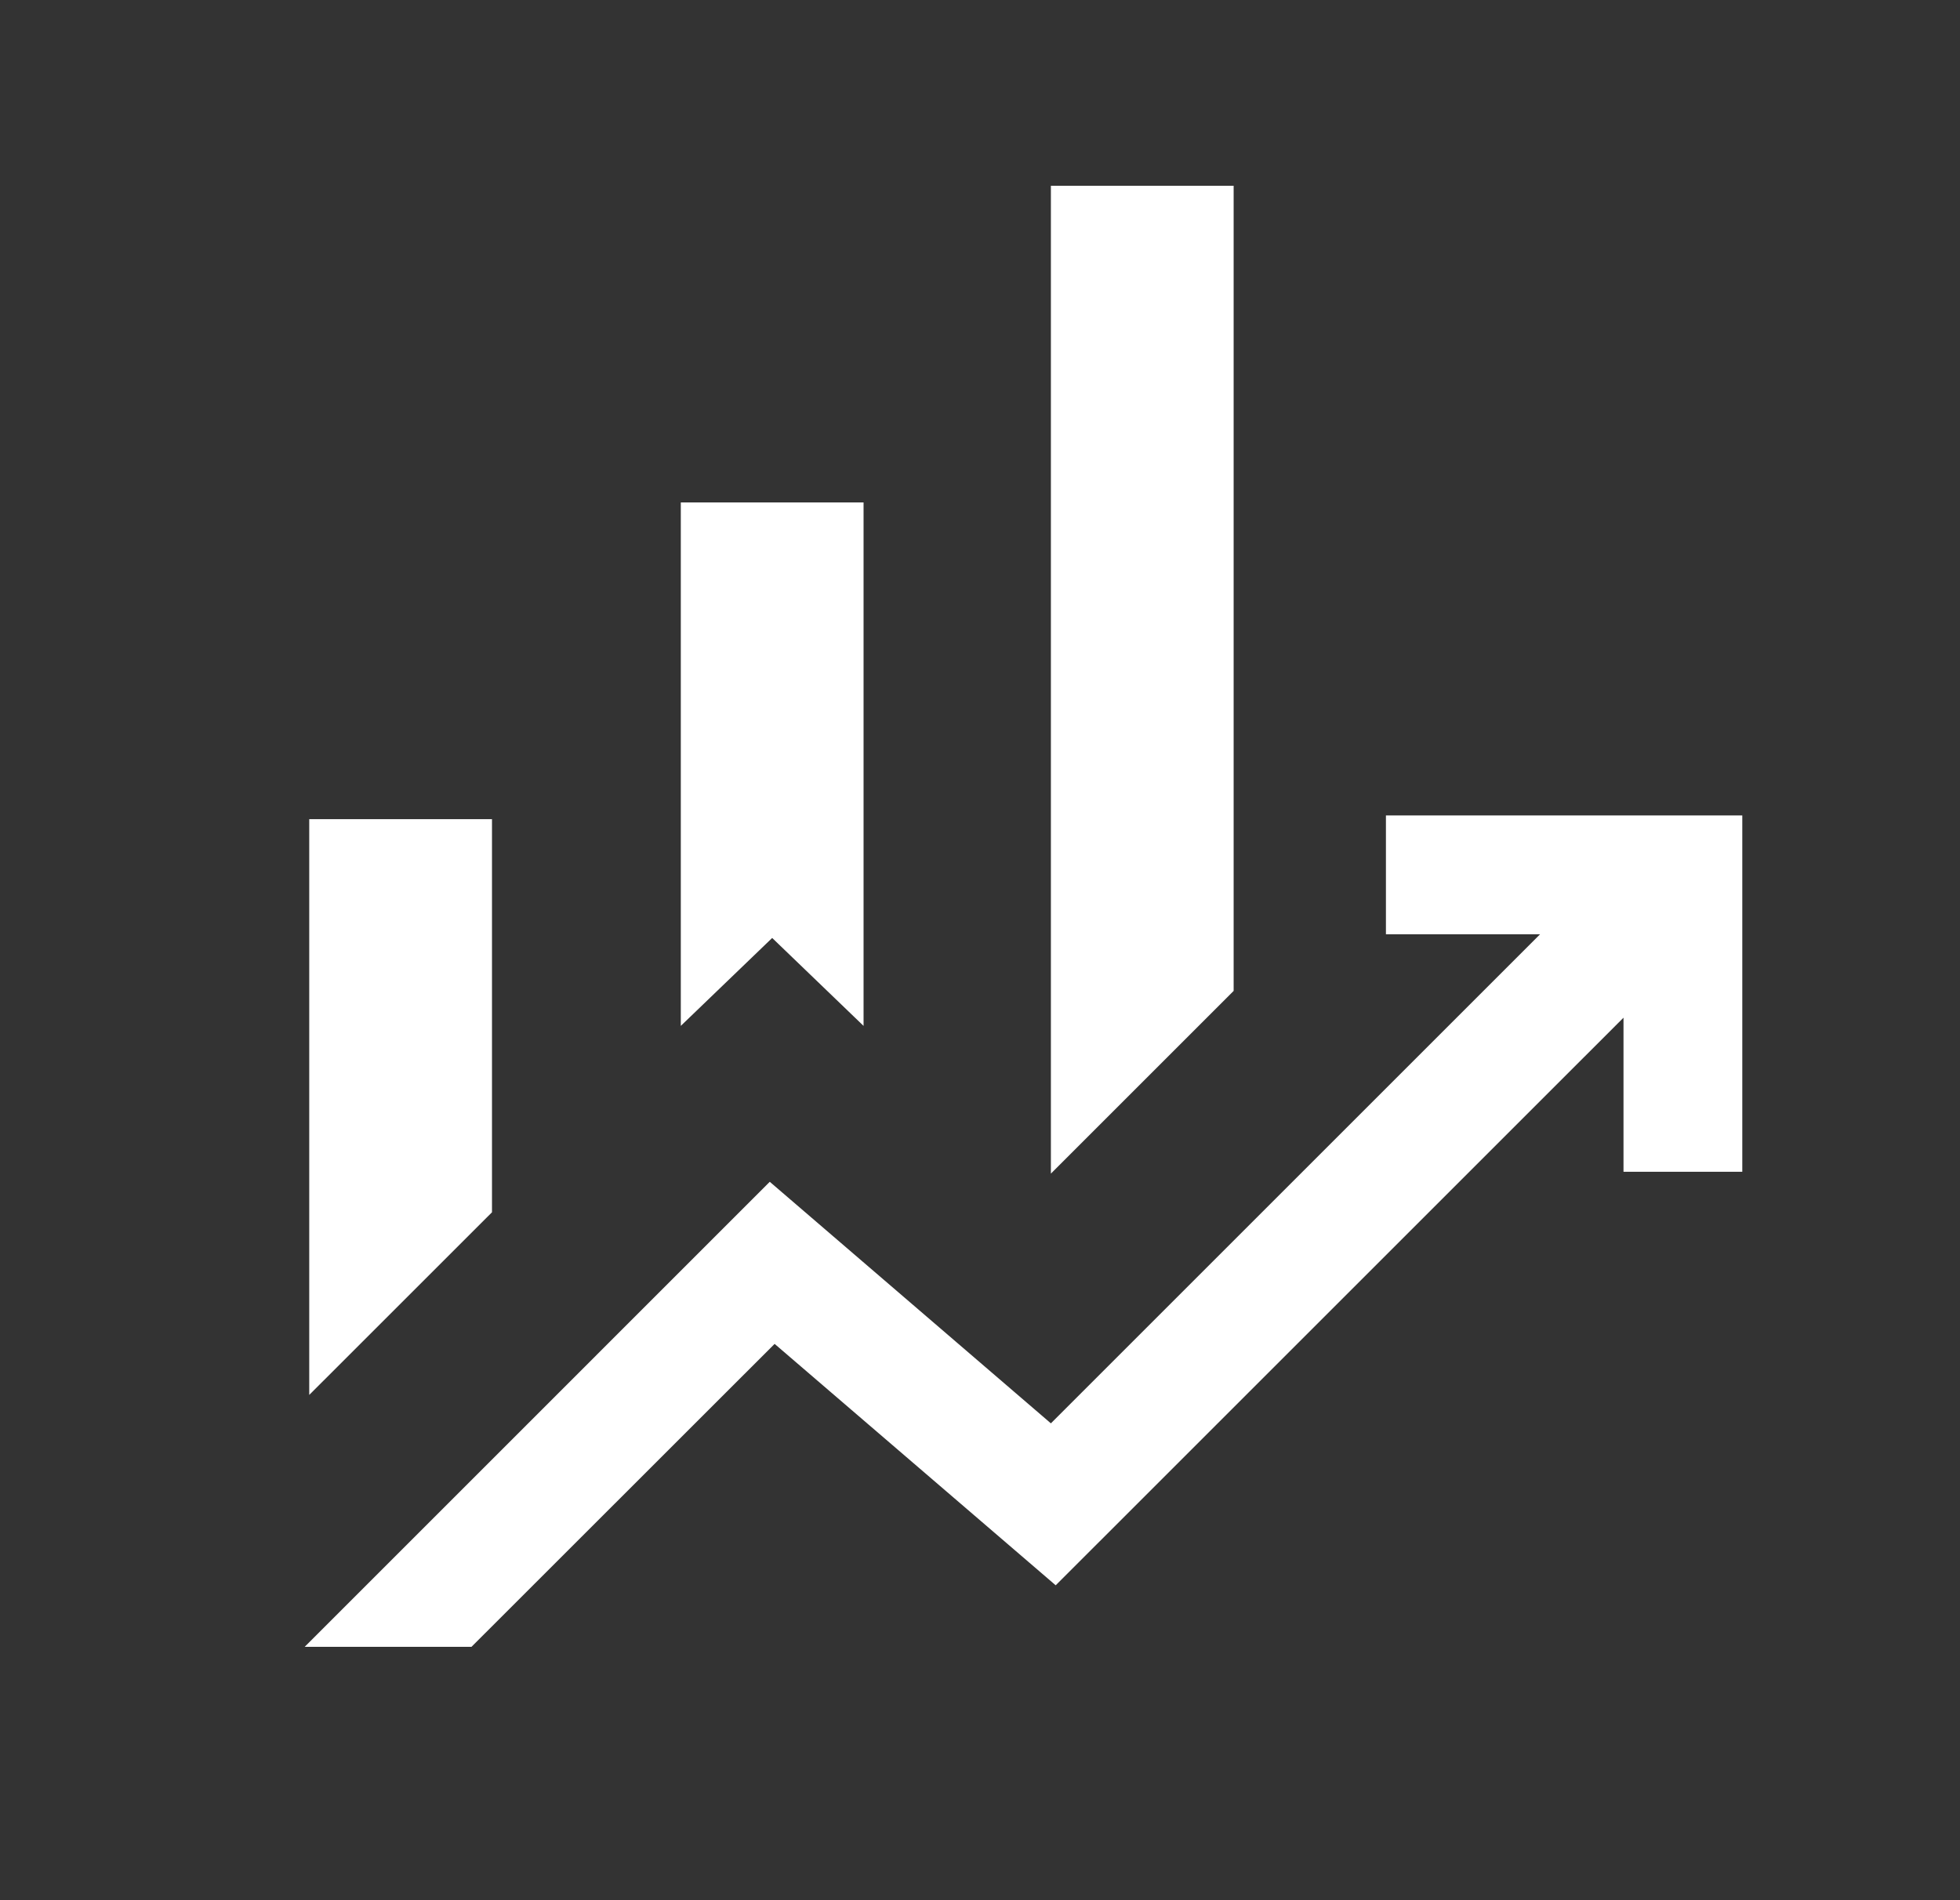 <svg width="33" height="32" viewBox="0 0 33 32" fill="none" xmlns="http://www.w3.org/2000/svg">
<rect x="0" y="0" width="33" height="32" fill="#333333" stroke="none"/>
<path d="M29.322 13.745V19.721H27.347V17.108L27.326 17.129L17.774 26.68L13.05 22.622L13.042 22.614L13.034 22.622L7.933 27.721H5.16L12.961 19.919L17.685 23.979L17.694 23.987L25.96 15.721H23.347V13.745H29.322ZM8.271 13.807V20.41L5.219 23.461V13.807H8.271ZM20.758 3.141V16.682L17.706 19.734V3.141H20.758ZM14.527 8.474V17.247L13.009 15.786L13.002 15.778L12.993 15.786L11.475 17.247V8.474H14.527Z" fill="white" stroke="white" stroke-width="0.025"/>
</svg>
